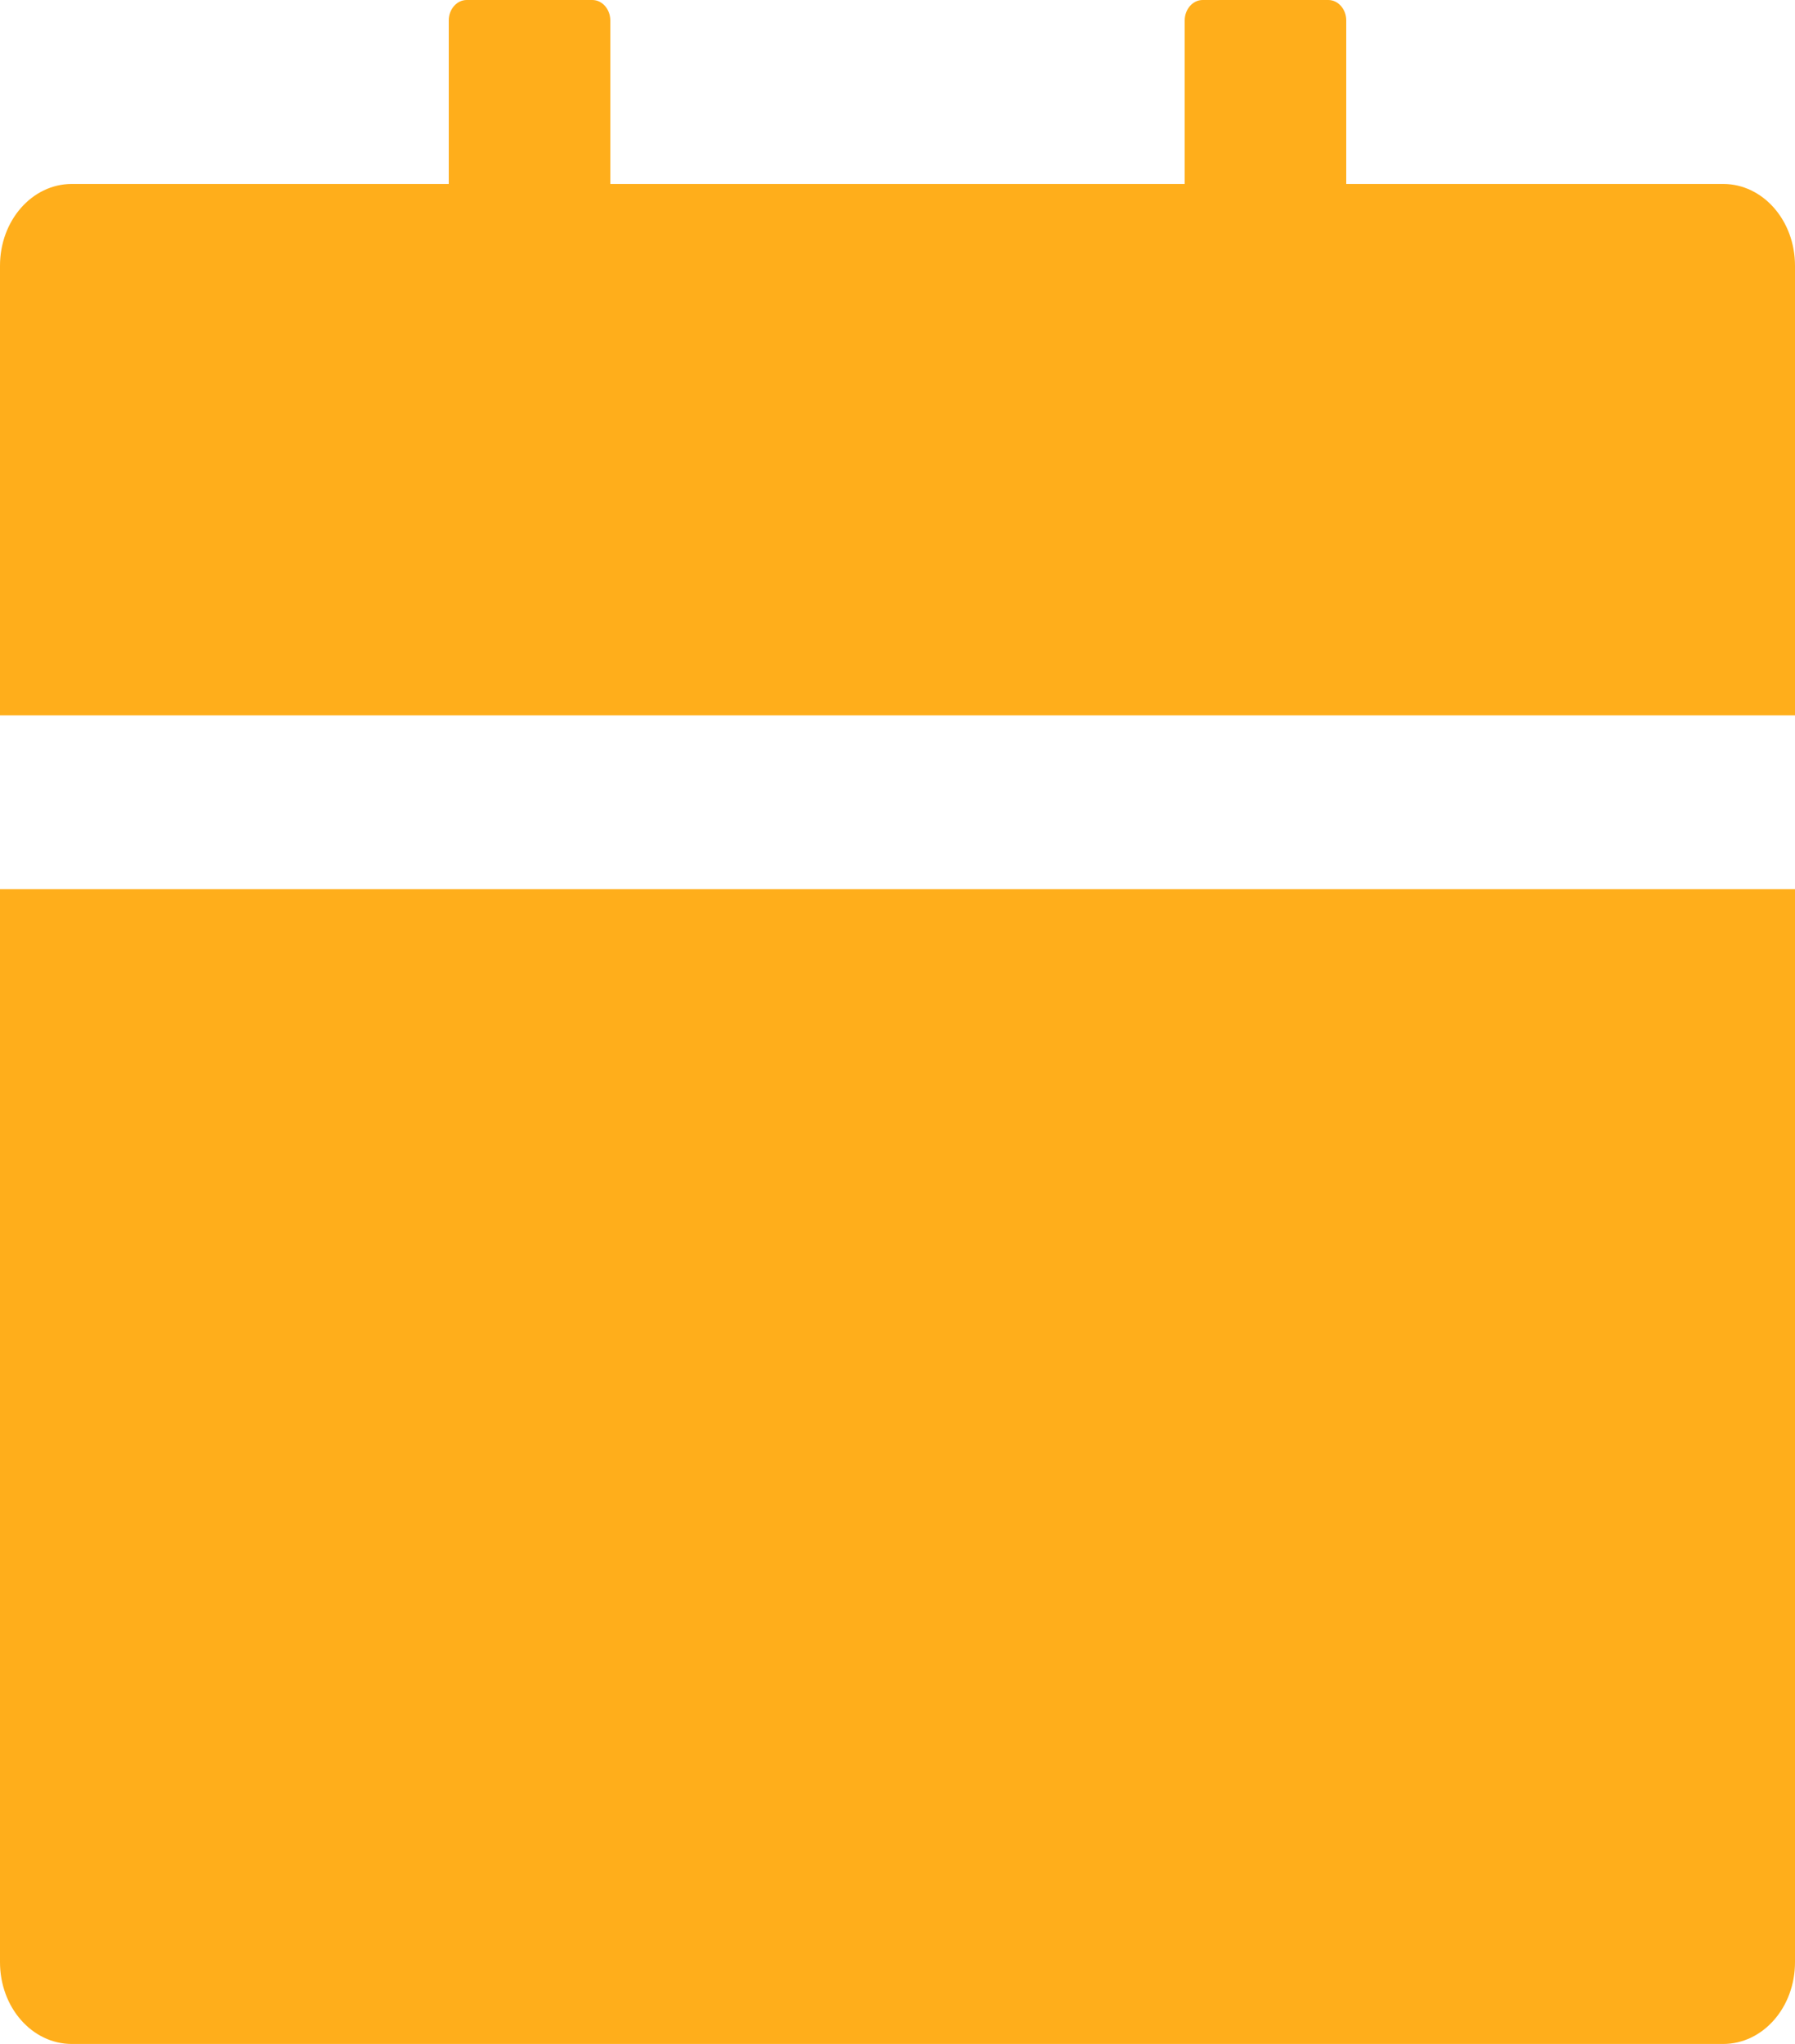 <?xml version="1.0" encoding="UTF-8"?> <svg xmlns="http://www.w3.org/2000/svg" width="703" height="800" viewBox="0 0 703 800" fill="none"> <path d="M0 768C0 785.7 12.566 800 28.12 800H674.88C690.434 800 703 785.7 703 768V348H0V768ZM674.88 72H527.25V8C527.25 3.6 524.087 0 520.22 0H471.01C467.144 0 463.98 3.6 463.98 8V72H239.02V8C239.02 3.6 235.857 0 231.99 0H182.78C178.914 0 175.75 3.6 175.75 8V72H28.12C12.566 72 0 86.3 0 104V280H703V104C703 86.3 690.434 72 674.88 72Z" fill="#FFAE1B"></path> </svg> 